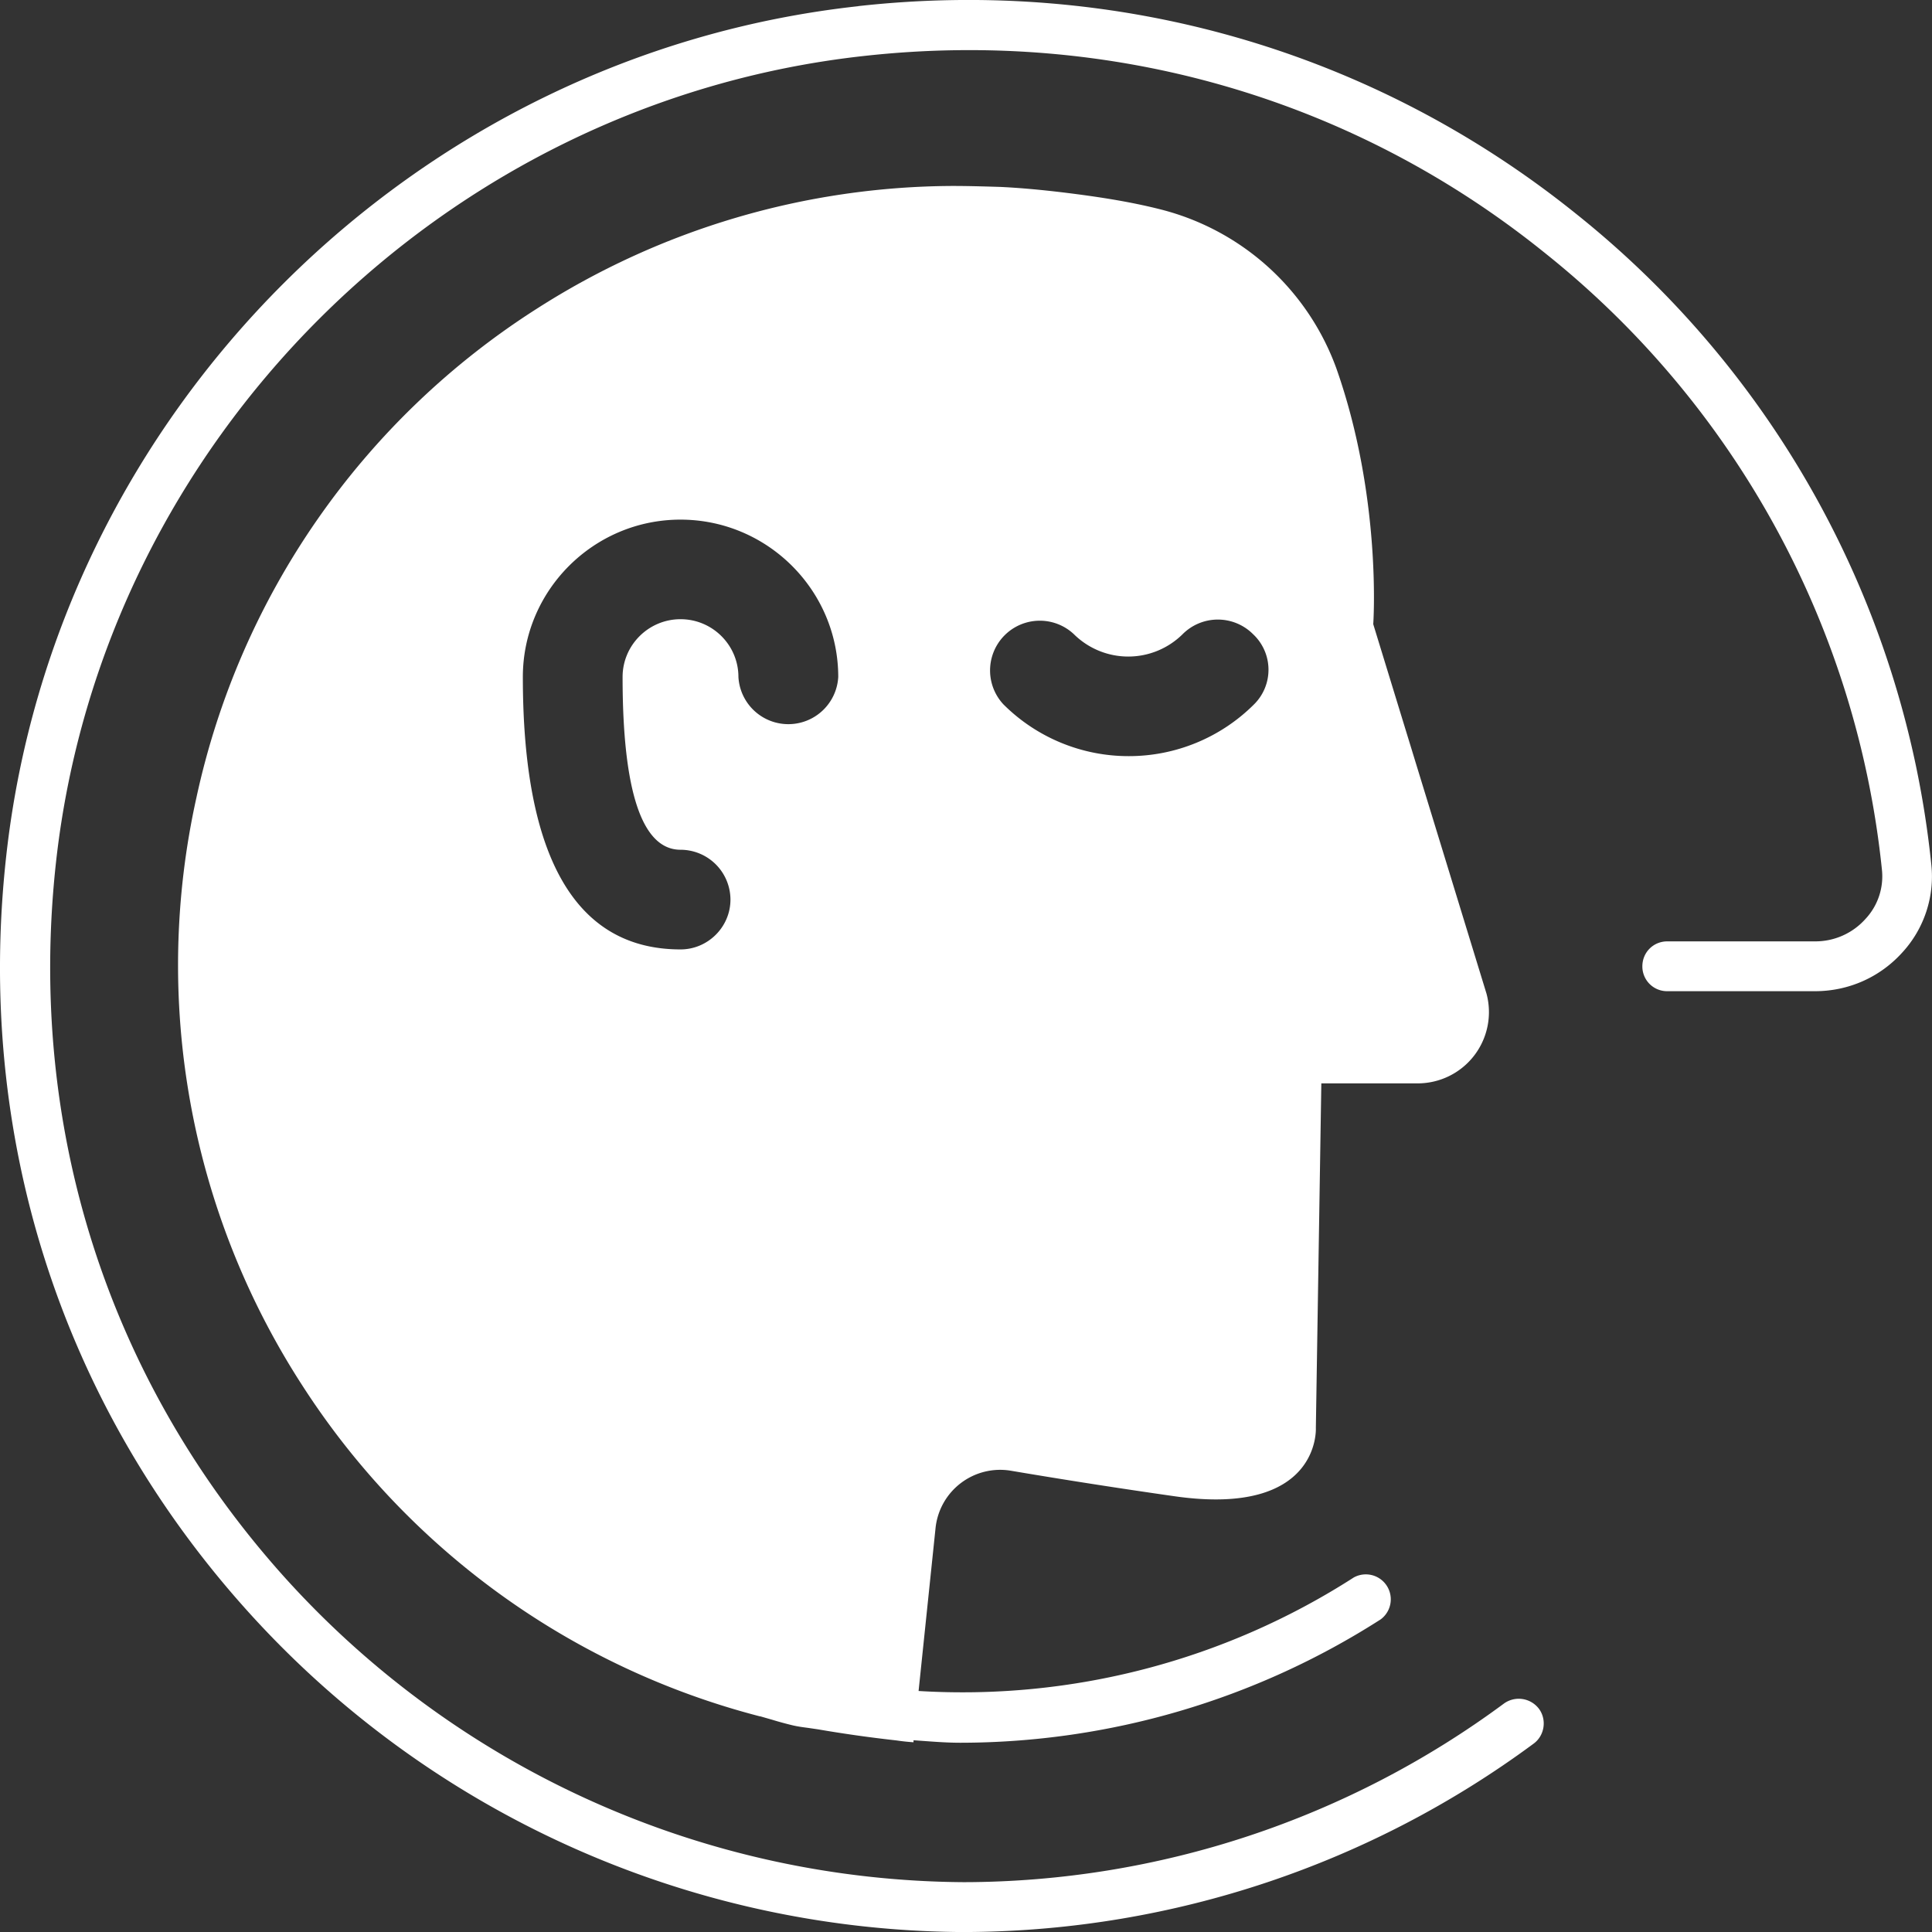 <svg width="24" height="24" fill="none" xmlns="http://www.w3.org/2000/svg">
  <rect width="100%" height="100%" fill="#333333" stroke="none"/>
  <path
    d="M10.661.076c3.23-.359 6.399.557 8.91 2.574a11.898 11.898 0 014.42 8.086c.044.396-.086.798-.359 1.095-.279.31-.67.482-1.085.482h-1.835a.307.307 0 01-.31-.309c0-.173.136-.31.31-.31h1.835a.833.833 0 00.626-.278.774.774 0 00.205-.612 11.275 11.275 0 00-4.191-7.665C16.806 1.22 13.805.355 10.735.695 5.497 1.27 1.28 5.483.697 10.699c-.366 3.291.639 6.446 2.834 8.89a11.457 11.457 0 008.445 3.792 11.316 11.316 0 006.708-2.22.315.315 0 01.434.067c.1.136.069.334-.068.433A11.944 11.944 0 0112.056 24h-.167a12.052 12.052 0 01-8.823-3.997C.753 17.43-.307 14.101.077 10.637.685 5.125 5.137.683 10.661.077z"
    fill="#fff" />
  <path fill-rule="evenodd" clip-rule="evenodd"
    d="M17.61 13.458h-1.196l-.068 4.281s.062 1.108-1.755.848a79.578 79.578 0 01-2.027-.316.807.807 0 00-.943.718l-.21 2.017a8.991 8.991 0 005.406-1.41.31.31 0 01.335.52 9.693 9.693 0 01-5.22 1.533c-.147 0-.296-.01-.444-.021l-.14-.01v.025a2.729 2.729 0 01-.214-.023 16.519 16.519 0 01-.976-.138l-.123-.018c-.062-.008-.123-.016-.187-.031a4.233 4.233 0 01-.257-.07l-.146-.042h-.006a9.627 9.627 0 01-5.686-4.114 9.603 9.603 0 01-1.314-7.294 9.61 9.61 0 014.234-6.081 9.648 9.648 0 015.159-1.522c.198 0 .397.006.595.012.254.012.515.037.775.068.41.05.819.111 1.21.21A3.144 3.144 0 0116.6 4.574c.57 1.615.459 3.18.459 3.18l1.407 4.59a.885.885 0 01-.855 1.114zM8.454 7.692c.397 0 .719.322.719.718a.621.621 0 001.24 0c0-1.077-.88-1.955-1.96-1.955-1.078 0-1.958.878-1.958 1.955 0 2.245.657 3.384 1.959 3.384.34 0 .62-.279.62-.619a.621.621 0 00-.62-.619c-.478 0-.72-.723-.72-2.146 0-.396.323-.718.72-.718zm5.568 1.701a2.2 2.2 0 001.556-.643.605.605 0 00-.012-.872.618.618 0 00-.875 0 .96.96 0 01-1.351 0 .618.618 0 00-.875.872 2.2 2.2 0 001.557.643z"
    fill="#fff" />
</svg>